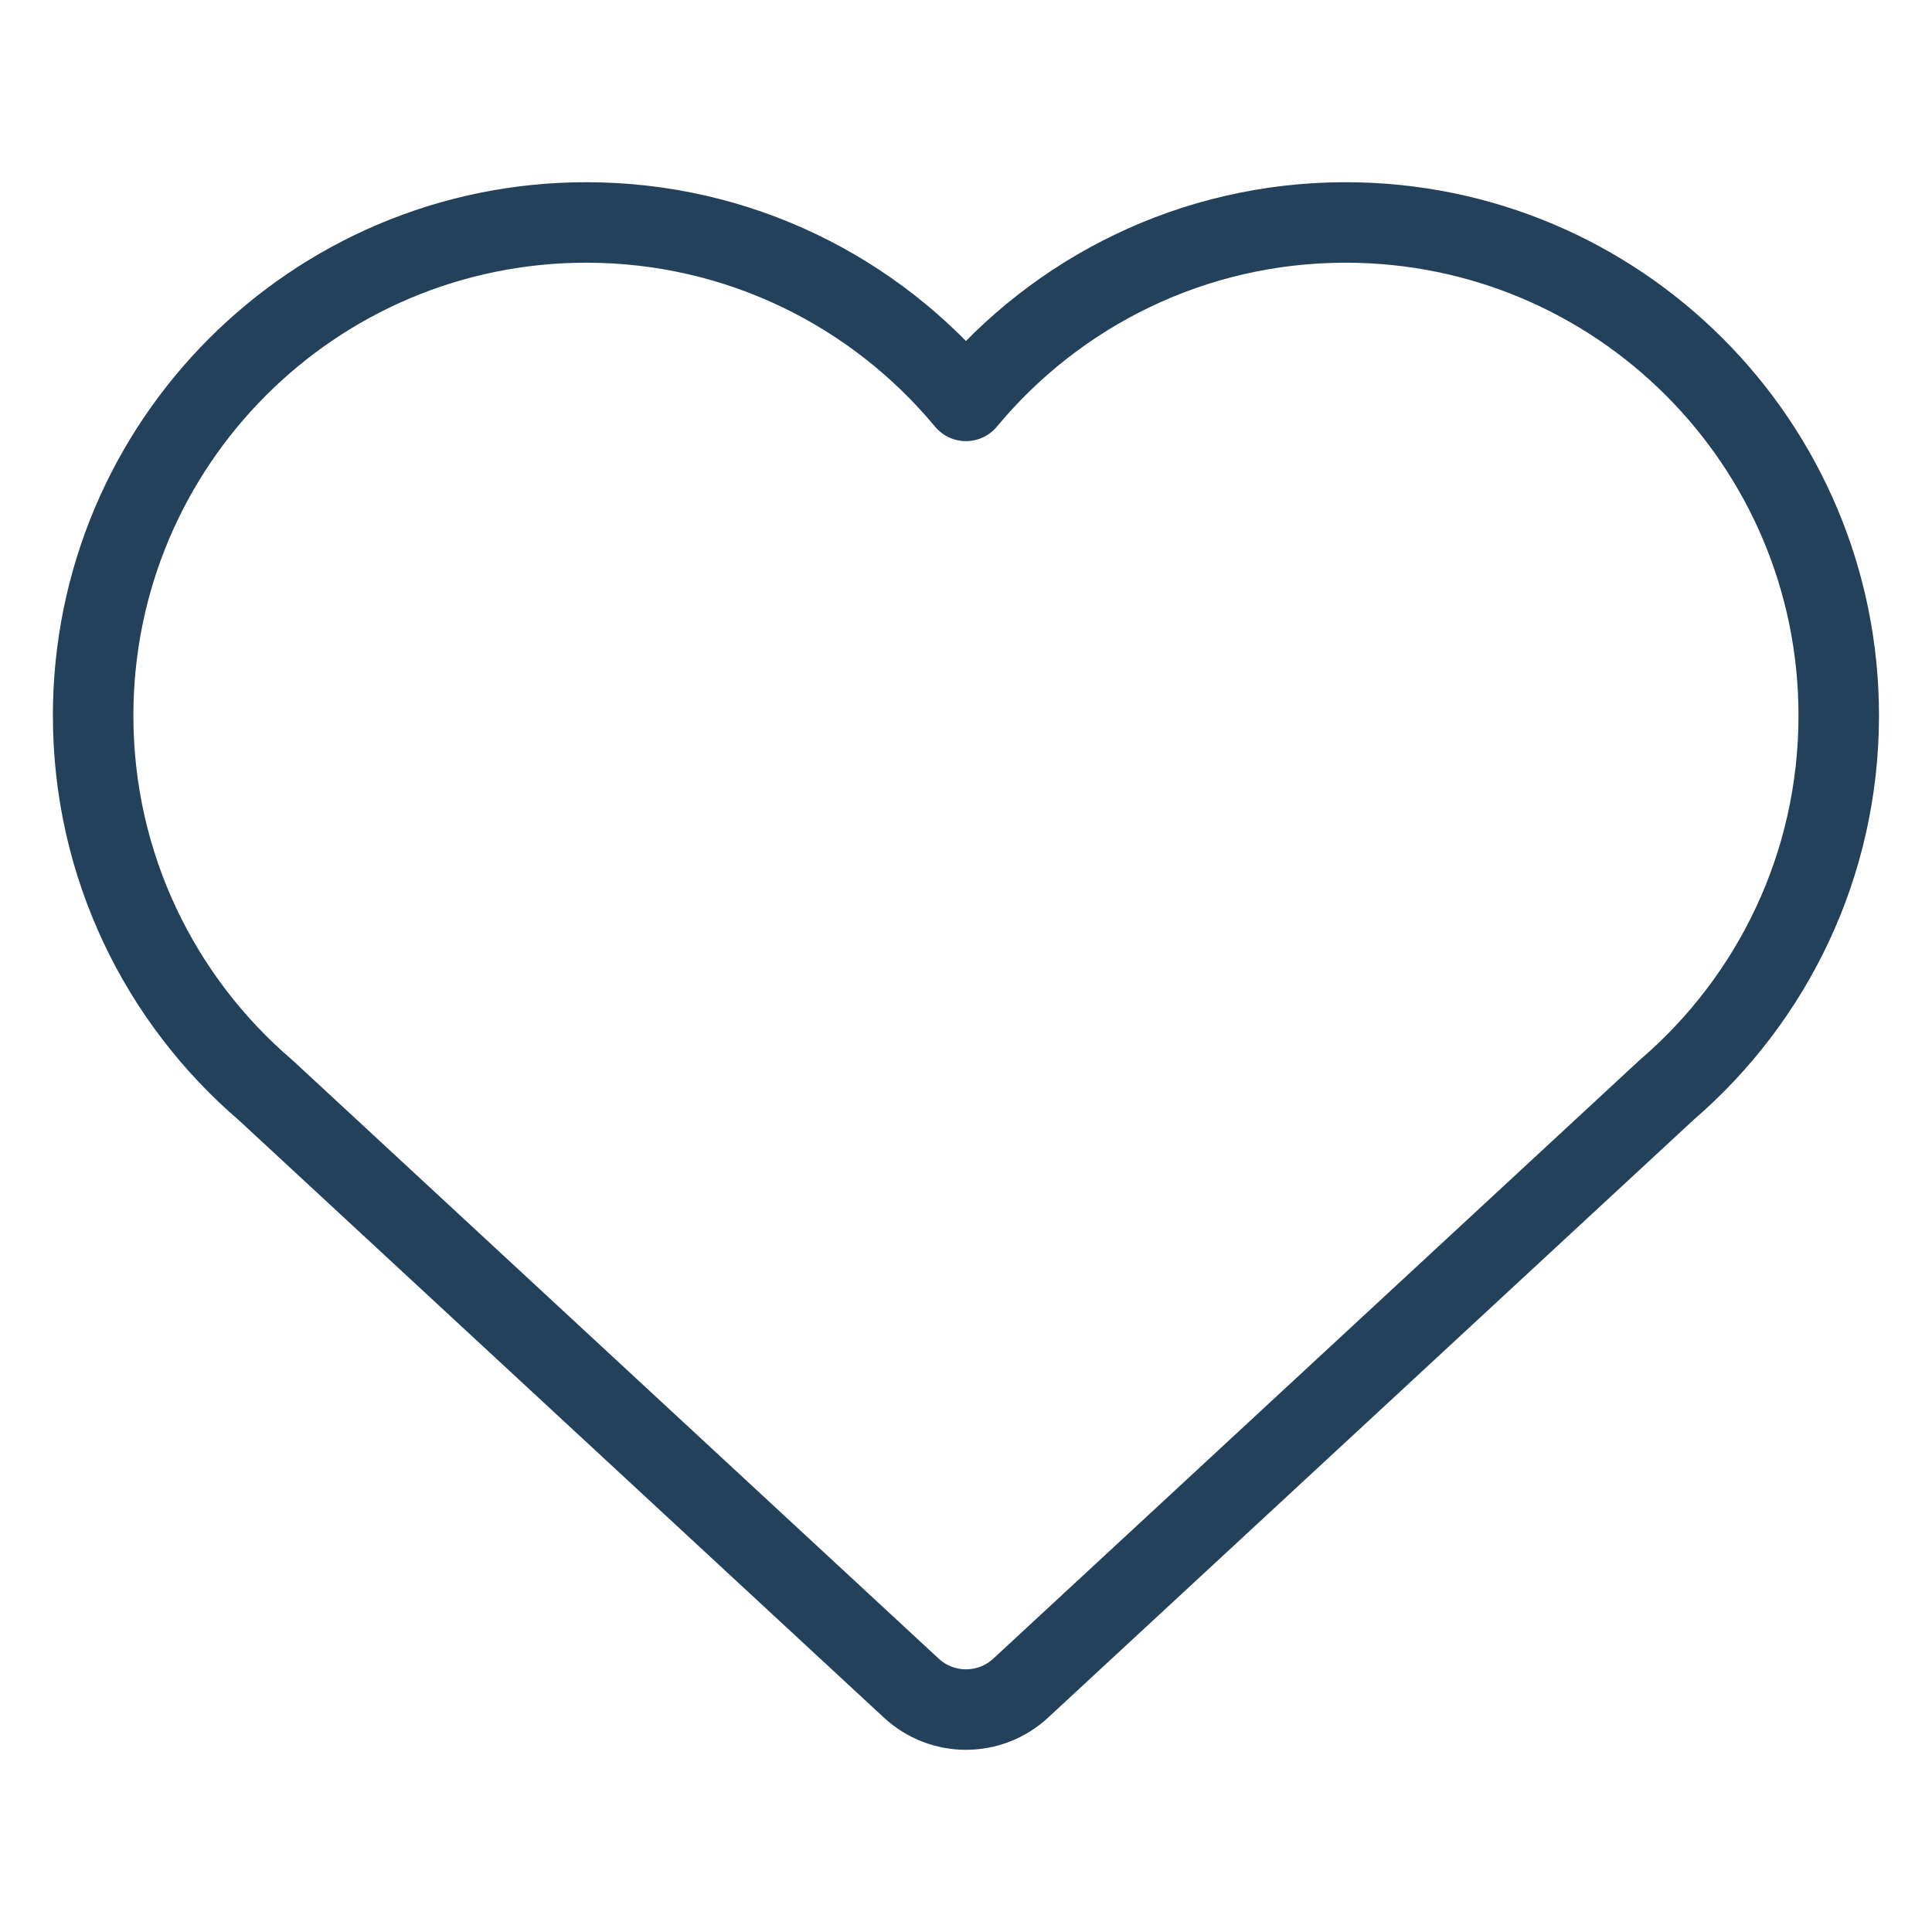 <svg width="48" height="48" viewBox="0 0 48 48" fill="none" xmlns="http://www.w3.org/2000/svg">
<g id="Icon / Interface / Hearts-Card--Streamline-Ultimate.svg">
<path id="Vector" d="M2.314 17.778C2.314 11.012 7.8 5.527 14.566 5.527C18.36 5.527 21.752 7.252 23.999 9.96C26.246 7.252 29.638 5.527 33.432 5.527C40.198 5.527 45.683 11.012 45.683 17.778C45.683 21.495 44.028 24.826 41.414 27.073L25.359 41.941C24.592 42.651 23.408 42.651 22.641 41.941L6.606 27.091C3.979 24.844 2.314 21.506 2.314 17.778Z" stroke="#23415A" stroke-width="2" stroke-linecap="round" stroke-linejoin="round"/>
</g>
</svg>
